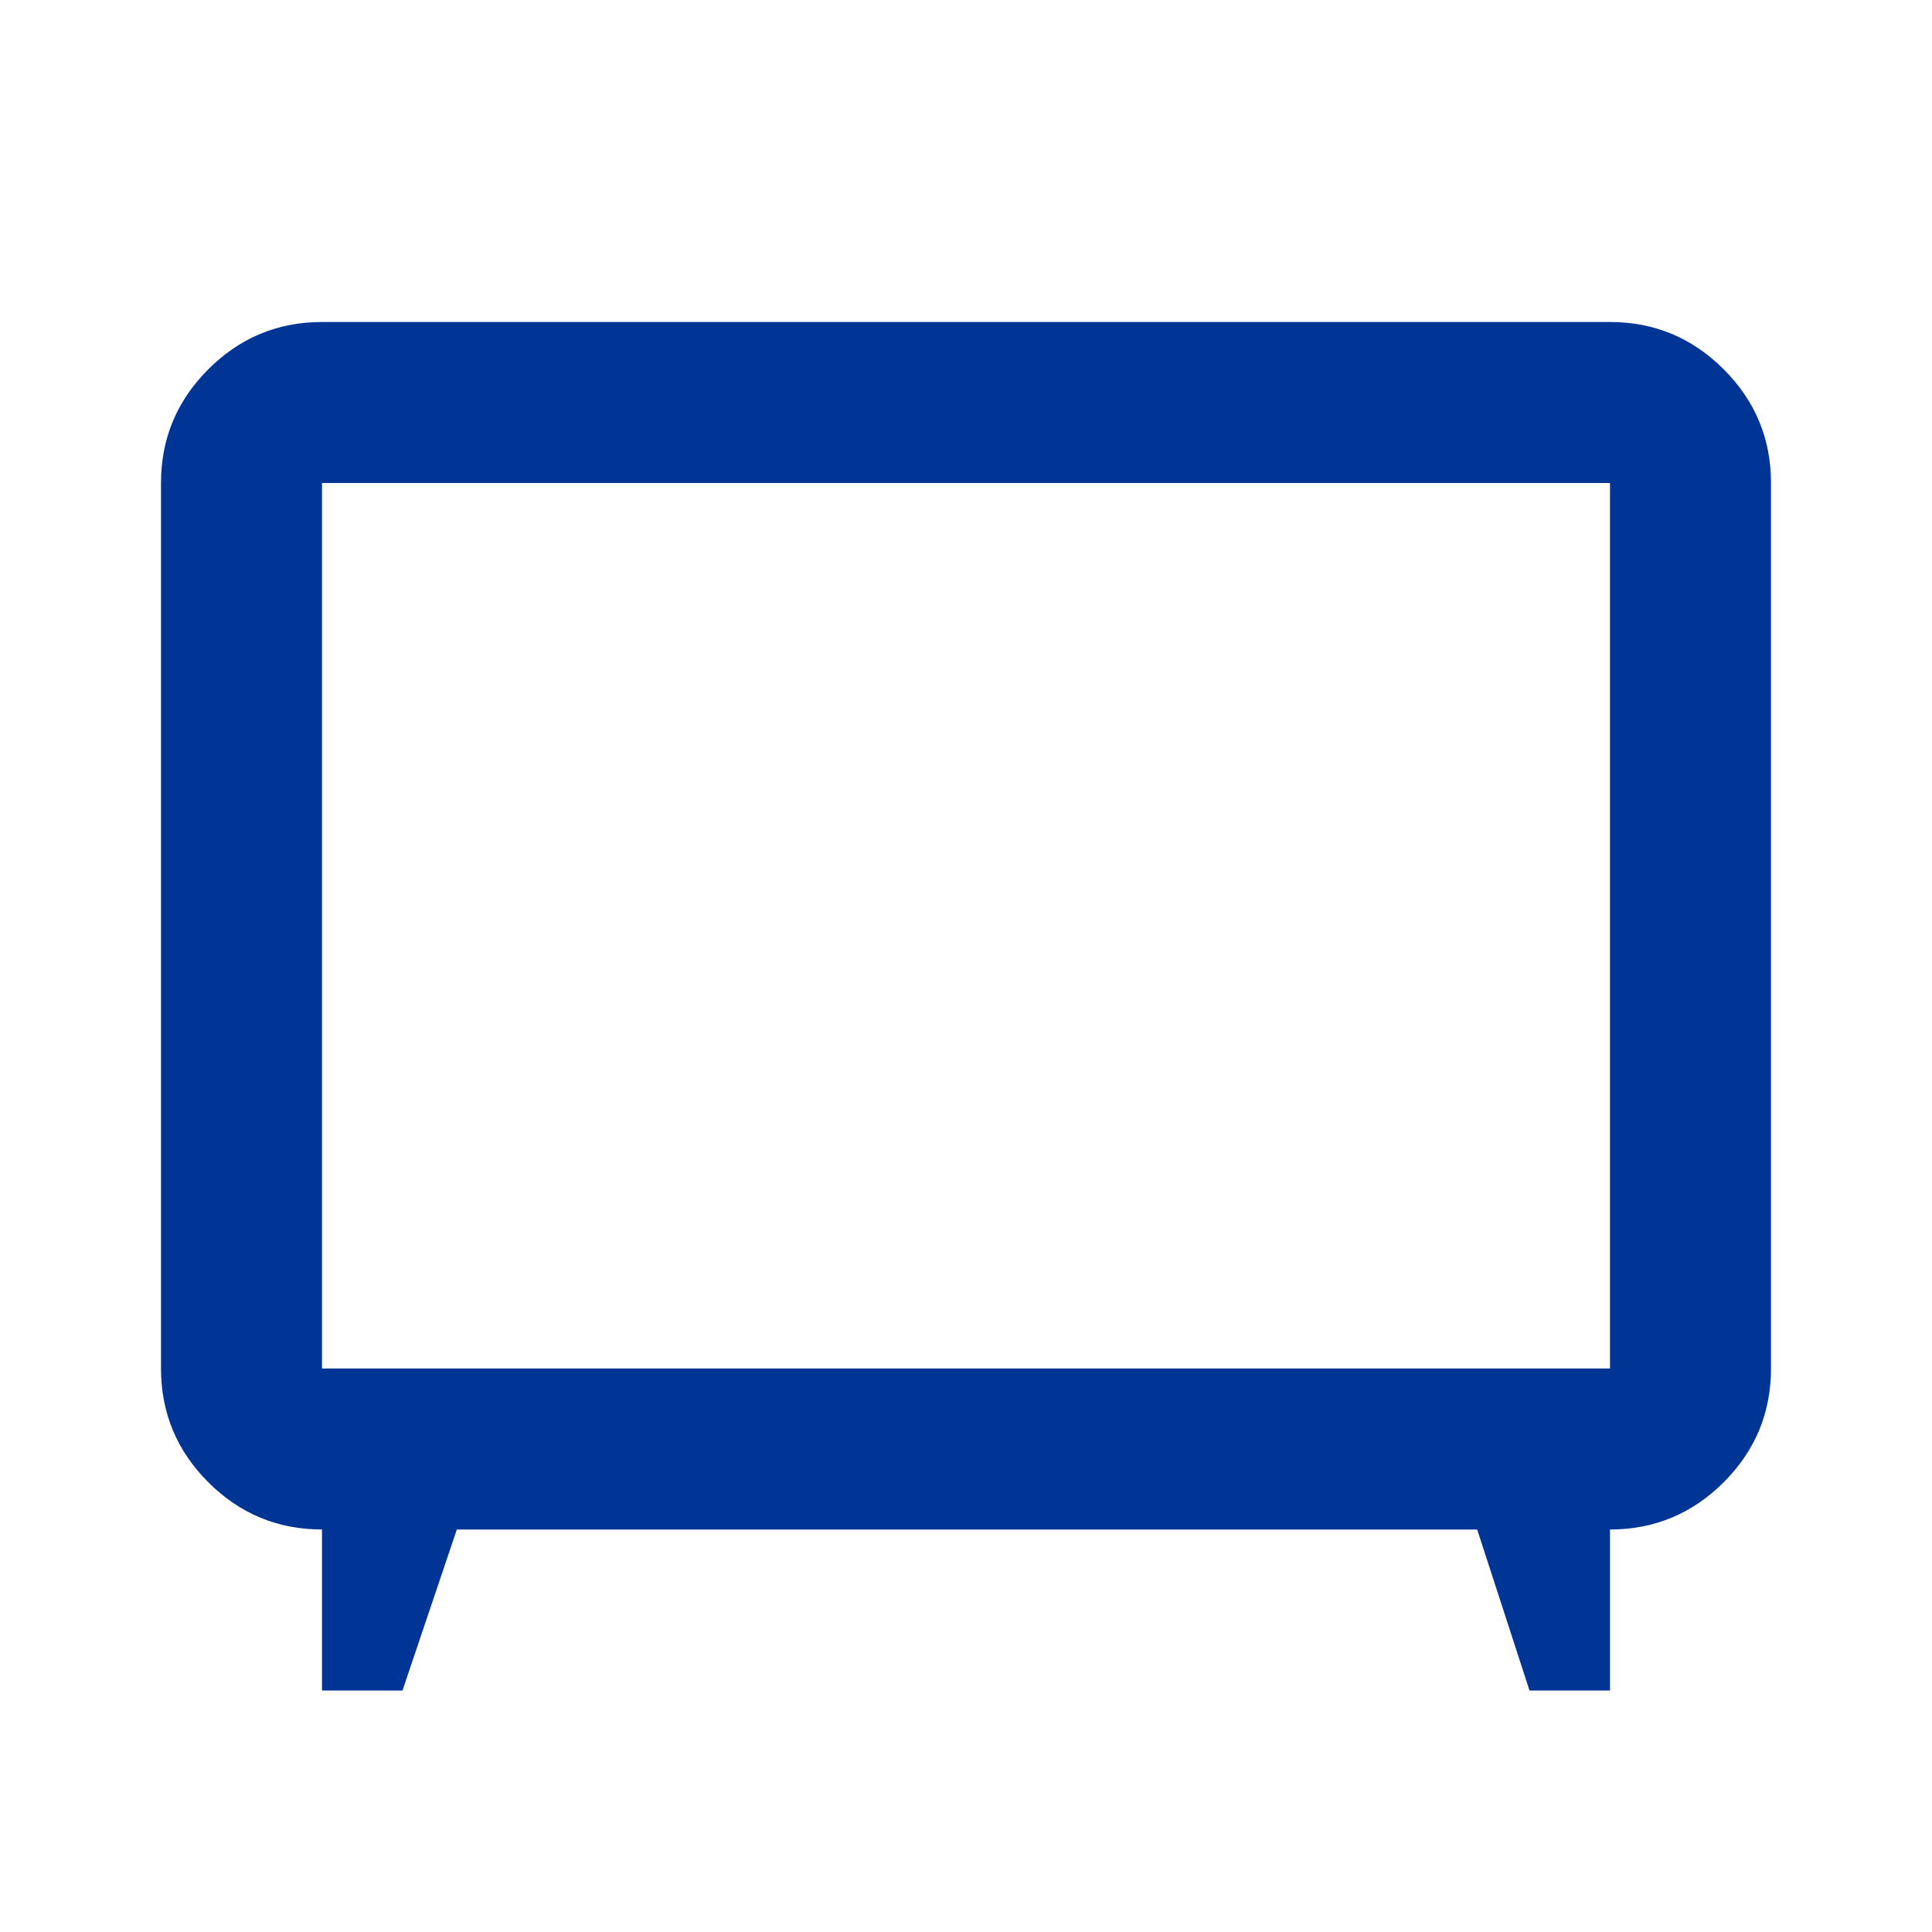 <svg width="24" height="24" viewBox="0 0 24 24" fill="none" xmlns="http://www.w3.org/2000/svg">
<path d="M4 21V19C3.45 19 2.979 18.804 2.587 18.413C2.196 18.021 2 17.55 2 17V6C2 5.45 2.196 4.979 2.587 4.588C2.979 4.196 3.45 4 4 4H20C20.55 4 21.021 4.196 21.413 4.588C21.804 4.979 22 5.45 22 6V17C22 17.55 21.804 18.021 21.413 18.413C21.021 18.804 20.55 19 20 19V21H19L18.35 19H5.675L5 21H4ZM4 17H20V6H4V17Z" fill="#003595"/>
</svg>

